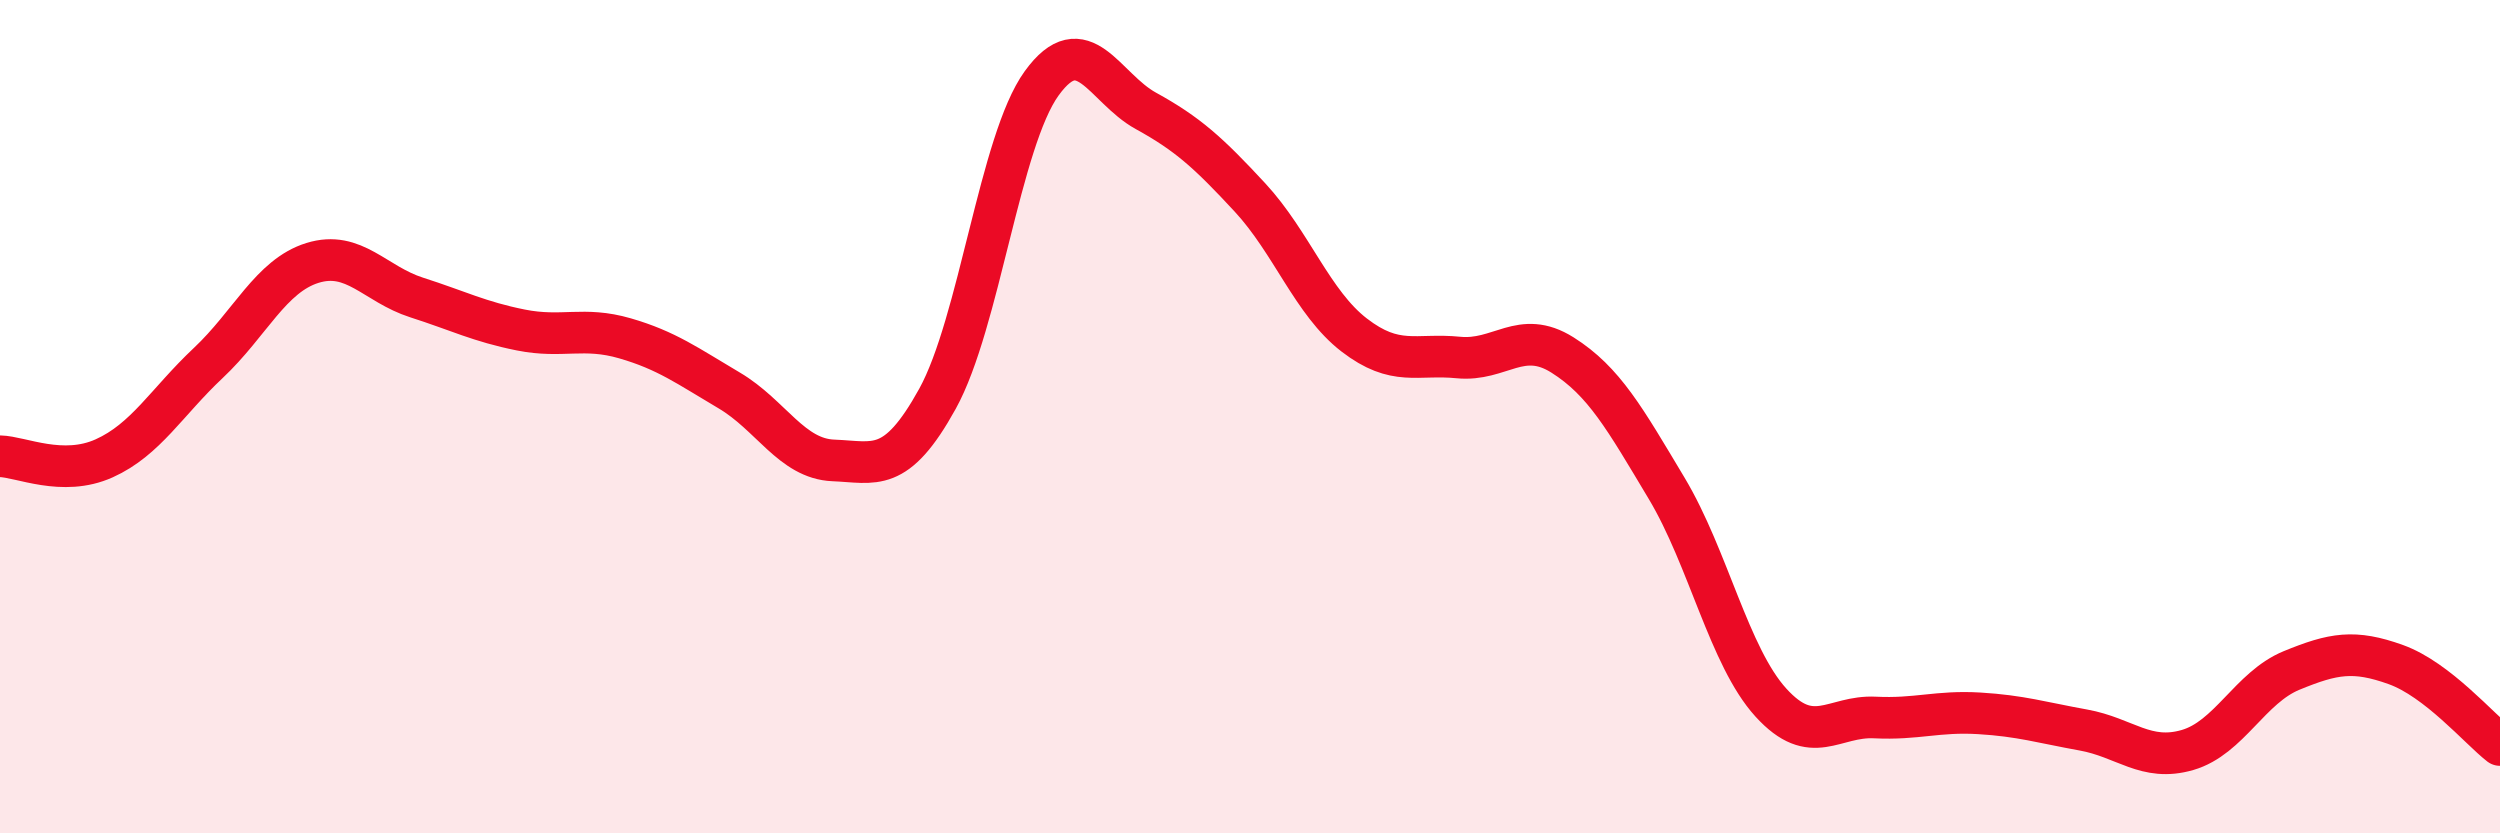 
    <svg width="60" height="20" viewBox="0 0 60 20" xmlns="http://www.w3.org/2000/svg">
      <path
        d="M 0,10.95 C 0.5,10.96 1.5,11.45 2.5,11 C 3.5,10.55 4,9.65 5,8.71 C 6,7.77 6.5,6.62 7.5,6.31 C 8.5,6 9,6.82 10,7.14 C 11,7.46 11.5,7.72 12.5,7.92 C 13.5,8.12 14,7.83 15,8.12 C 16,8.41 16.5,8.78 17.5,9.37 C 18.5,9.96 19,11.01 20,11.05 C 21,11.09 21.5,11.38 22.5,9.57 C 23.5,7.76 24,3.38 25,2 C 26,0.62 26.5,2.11 27.5,2.66 C 28.5,3.21 29,3.66 30,4.74 C 31,5.82 31.5,7.27 32.5,8.04 C 33.5,8.81 34,8.48 35,8.58 C 36,8.68 36.5,7.89 37.5,8.52 C 38.5,9.15 39,10.05 40,11.72 C 41,13.39 41.5,15.76 42.5,16.86 C 43.5,17.96 44,17.17 45,17.22 C 46,17.27 46.5,17.06 47.5,17.12 C 48.5,17.18 49,17.34 50,17.52 C 51,17.7 51.5,18.29 52.5,18 C 53.5,17.71 54,16.5 55,16.09 C 56,15.68 56.5,15.59 57.5,15.95 C 58.5,16.31 59.5,17.49 60,17.88L60 20L0 20Z"
        fill="#EB0A25"
        opacity="0.1"
        stroke-linecap="round"
        stroke-linejoin="round"
      />
      <path
        d="M 0,10.95 C 0.5,10.96 1.5,11.45 2.5,11 C 3.5,10.55 4,9.65 5,8.71 C 6,7.77 6.5,6.62 7.5,6.31 C 8.5,6 9,6.82 10,7.14 C 11,7.46 11.5,7.72 12.5,7.92 C 13.5,8.12 14,7.83 15,8.12 C 16,8.41 16.5,8.78 17.5,9.37 C 18.5,9.96 19,11.01 20,11.05 C 21,11.09 21.5,11.38 22.5,9.57 C 23.5,7.76 24,3.38 25,2 C 26,0.62 26.5,2.11 27.5,2.66 C 28.5,3.21 29,3.66 30,4.74 C 31,5.82 31.5,7.27 32.5,8.04 C 33.5,8.81 34,8.48 35,8.58 C 36,8.68 36.5,7.89 37.5,8.52 C 38.5,9.15 39,10.05 40,11.72 C 41,13.39 41.5,15.76 42.5,16.86 C 43.5,17.96 44,17.17 45,17.22 C 46,17.27 46.5,17.06 47.5,17.12 C 48.5,17.18 49,17.34 50,17.52 C 51,17.7 51.5,18.29 52.5,18 C 53.5,17.71 54,16.5 55,16.09 C 56,15.68 56.5,15.59 57.5,15.95 C 58.5,16.31 59.5,17.49 60,17.88"
        stroke="#EB0A25"
        stroke-width="1"
        fill="none"
        stroke-linecap="round"
        stroke-linejoin="round"
      />
    </svg>
  